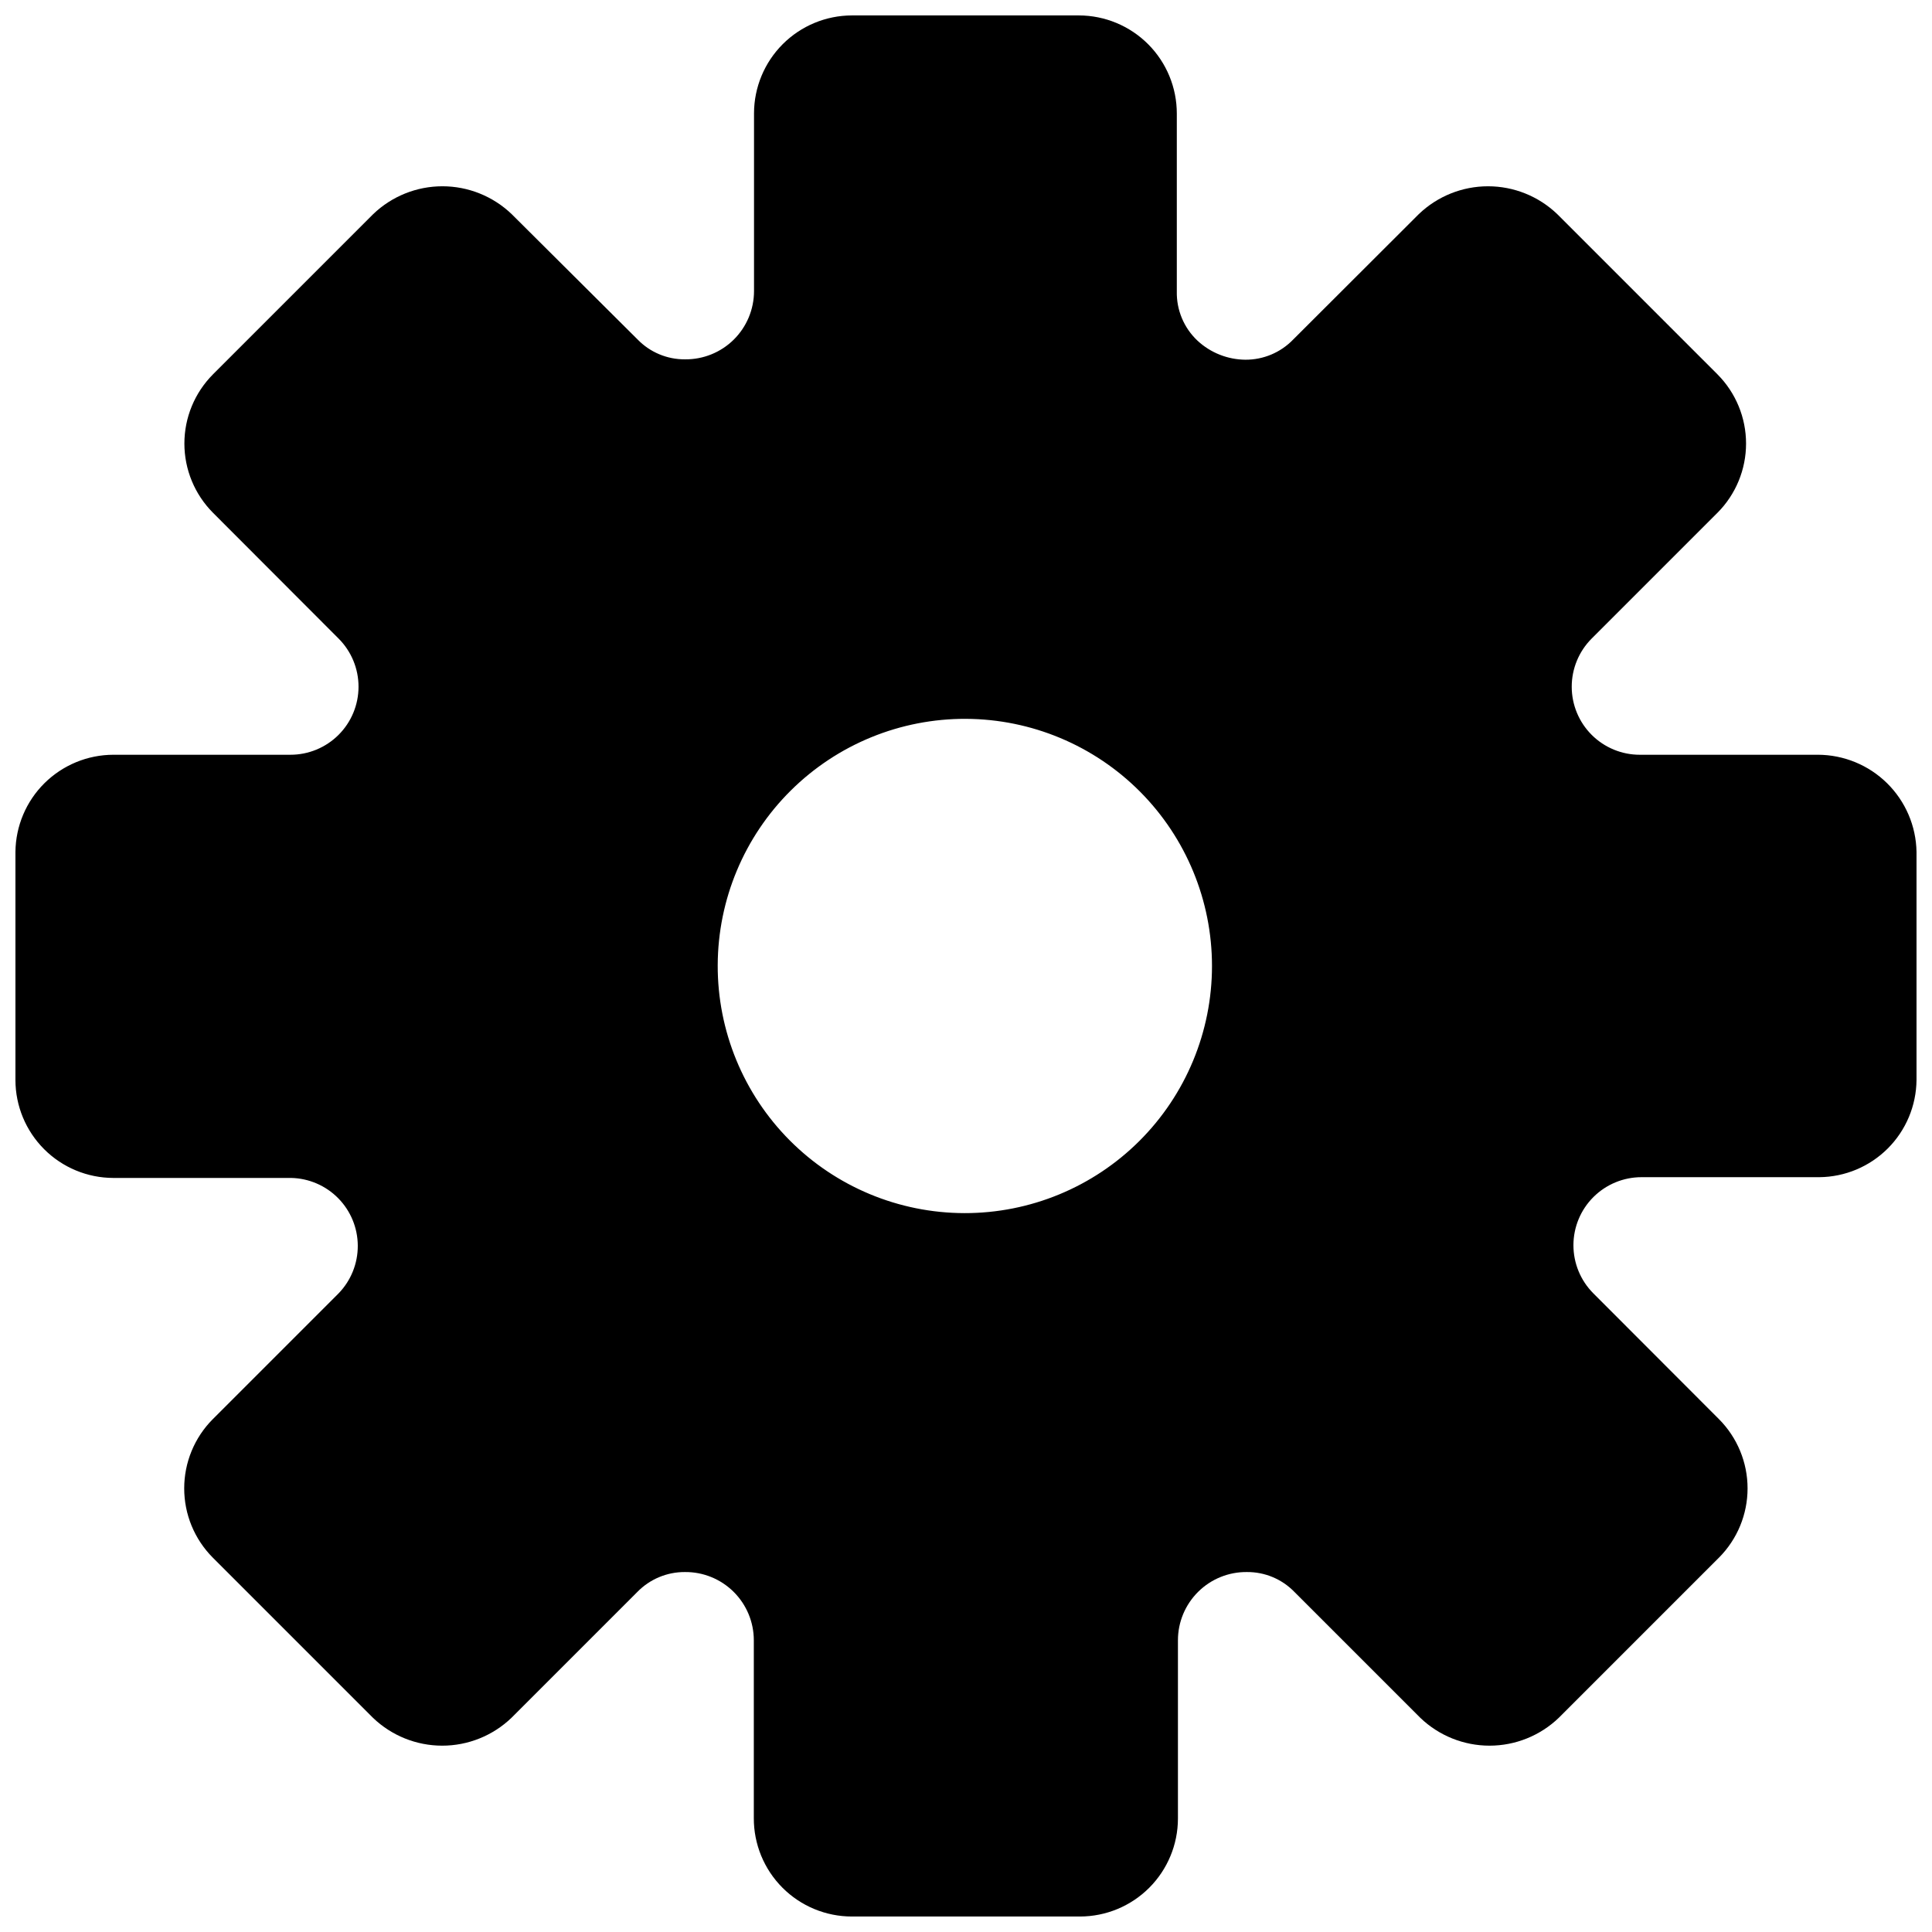 <?xml version="1.0" encoding="UTF-8"?>
<!-- The Best Svg Icon site in the world: iconSvg.co, Visit us! https://iconsvg.co -->
<svg width="800px" height="800px" version="1.1" viewBox="144 144 512 512" xmlns="http://www.w3.org/2000/svg">
 <defs>
  <clipPath id="a">
   <path d="m148.09 148.09h503.81v503.81h-503.81z"/>
  </clipPath>
 </defs>
 <g clip-path="url(#a)">
  <path d="m625.75 344.02h-47.156c-4.785 0.012-9.379-1.883-12.77-5.262-3.391-3.379-5.297-7.969-5.301-12.754-0.004-4.785 1.891-9.379 5.273-12.766l33.352-33.352h0.004c4.848-4.871 7.57-11.465 7.57-18.34 0-6.871-2.723-13.465-7.57-18.336l-42.473-42.473c-4.934-4.731-11.504-7.371-18.34-7.371-6.832 0-13.402 2.641-18.336 7.371l-33.355 33.301c-3.305 3.398-7.852 5.309-12.594 5.289-4.711-0.035-9.242-1.832-12.695-5.035-3.613-3.387-5.609-8.152-5.492-13.102v-47.055c0.012-6.894-2.711-13.512-7.578-18.398-4.867-4.883-11.473-7.637-18.367-7.648h-60.156c-6.875 0.012-13.469 2.75-18.332 7.613s-7.602 11.457-7.613 18.332v47.105c0 4.832-1.934 9.465-5.367 12.863-3.438 3.398-8.09 5.277-12.922 5.227-4.746 0.035-9.297-1.879-12.594-5.293l-33.352-33.199c-4.938-4.731-11.508-7.371-18.34-7.371-6.836 0-13.406 2.641-18.34 7.371l-42.473 42.473h0.004c-4.852 4.871-7.574 11.465-7.574 18.336 0 6.875 2.723 13.469 7.574 18.34l33.301 33.352c3.383 3.387 5.281 7.981 5.273 12.766-0.004 4.785-1.91 9.375-5.301 12.754-3.391 3.379-7.984 5.273-12.77 5.262h-46.906c-6.84 0.016-13.402 2.727-18.262 7.543-4.856 4.82-7.617 11.359-7.684 18.203v60.457c0.012 6.879 2.75 13.469 7.613 18.332 4.863 4.863 11.457 7.602 18.332 7.613h47.105c4.711 0.094 9.195 2.027 12.496 5.383 3.305 3.356 5.164 7.871 5.18 12.578 0.02 4.711-1.805 9.238-5.078 12.621l-33.352 33.352c-4.852 4.871-7.57 11.465-7.57 18.34s2.719 13.469 7.57 18.34l42.473 42.473-0.004-0.004c4.934 4.731 11.504 7.371 18.34 7.371 6.836 0 13.406-2.641 18.34-7.371l33.352-33.352c3.305-3.398 7.852-5.309 12.594-5.289 4.832-0.055 9.484 1.828 12.922 5.227 3.434 3.398 5.367 8.027 5.367 12.859v47.105c-0.027 6.914 2.699 13.551 7.578 18.449 4.879 4.898 11.508 7.648 18.418 7.648h60.457c6.879-0.012 13.469-2.75 18.332-7.613 4.863-4.863 7.602-11.453 7.613-18.332v-47.258c0-4.832 1.934-9.461 5.371-12.859 3.434-3.398 8.086-5.281 12.918-5.227 4.746-0.035 9.297 1.875 12.598 5.289l33.352 33.352c4.934 4.731 11.504 7.371 18.336 7.371 6.836 0 13.406-2.641 18.34-7.371l42.473-42.473v0.004c4.848-4.871 7.57-11.465 7.57-18.34s-2.723-13.469-7.57-18.34l-33.305-33.352c-3.383-3.387-5.277-7.977-5.273-12.766 0.004-4.785 1.91-9.375 5.301-12.754s7.984-5.273 12.77-5.262h47.109c6.805-0.066 13.316-2.801 18.129-7.613 4.816-4.816 7.547-11.324 7.613-18.133v-60.457c-0.117-6.859-2.922-13.398-7.812-18.215-4.891-4.812-11.473-7.516-18.336-7.531zm-160.56 55.977c0 17.387-6.914 34.059-19.219 46.348-12.305 12.285-28.988 19.172-46.379 19.145-17.387-0.027-34.051-6.965-46.316-19.289s-19.129-29.02-19.074-46.406c0.051-17.387 7.016-34.043 19.359-46.289 12.344-12.246 29.047-19.086 46.438-19.004 17.316 0.078 33.898 7.016 46.117 19.289 12.215 12.273 19.074 28.887 19.074 46.207z"/>
 </g>
</svg>
